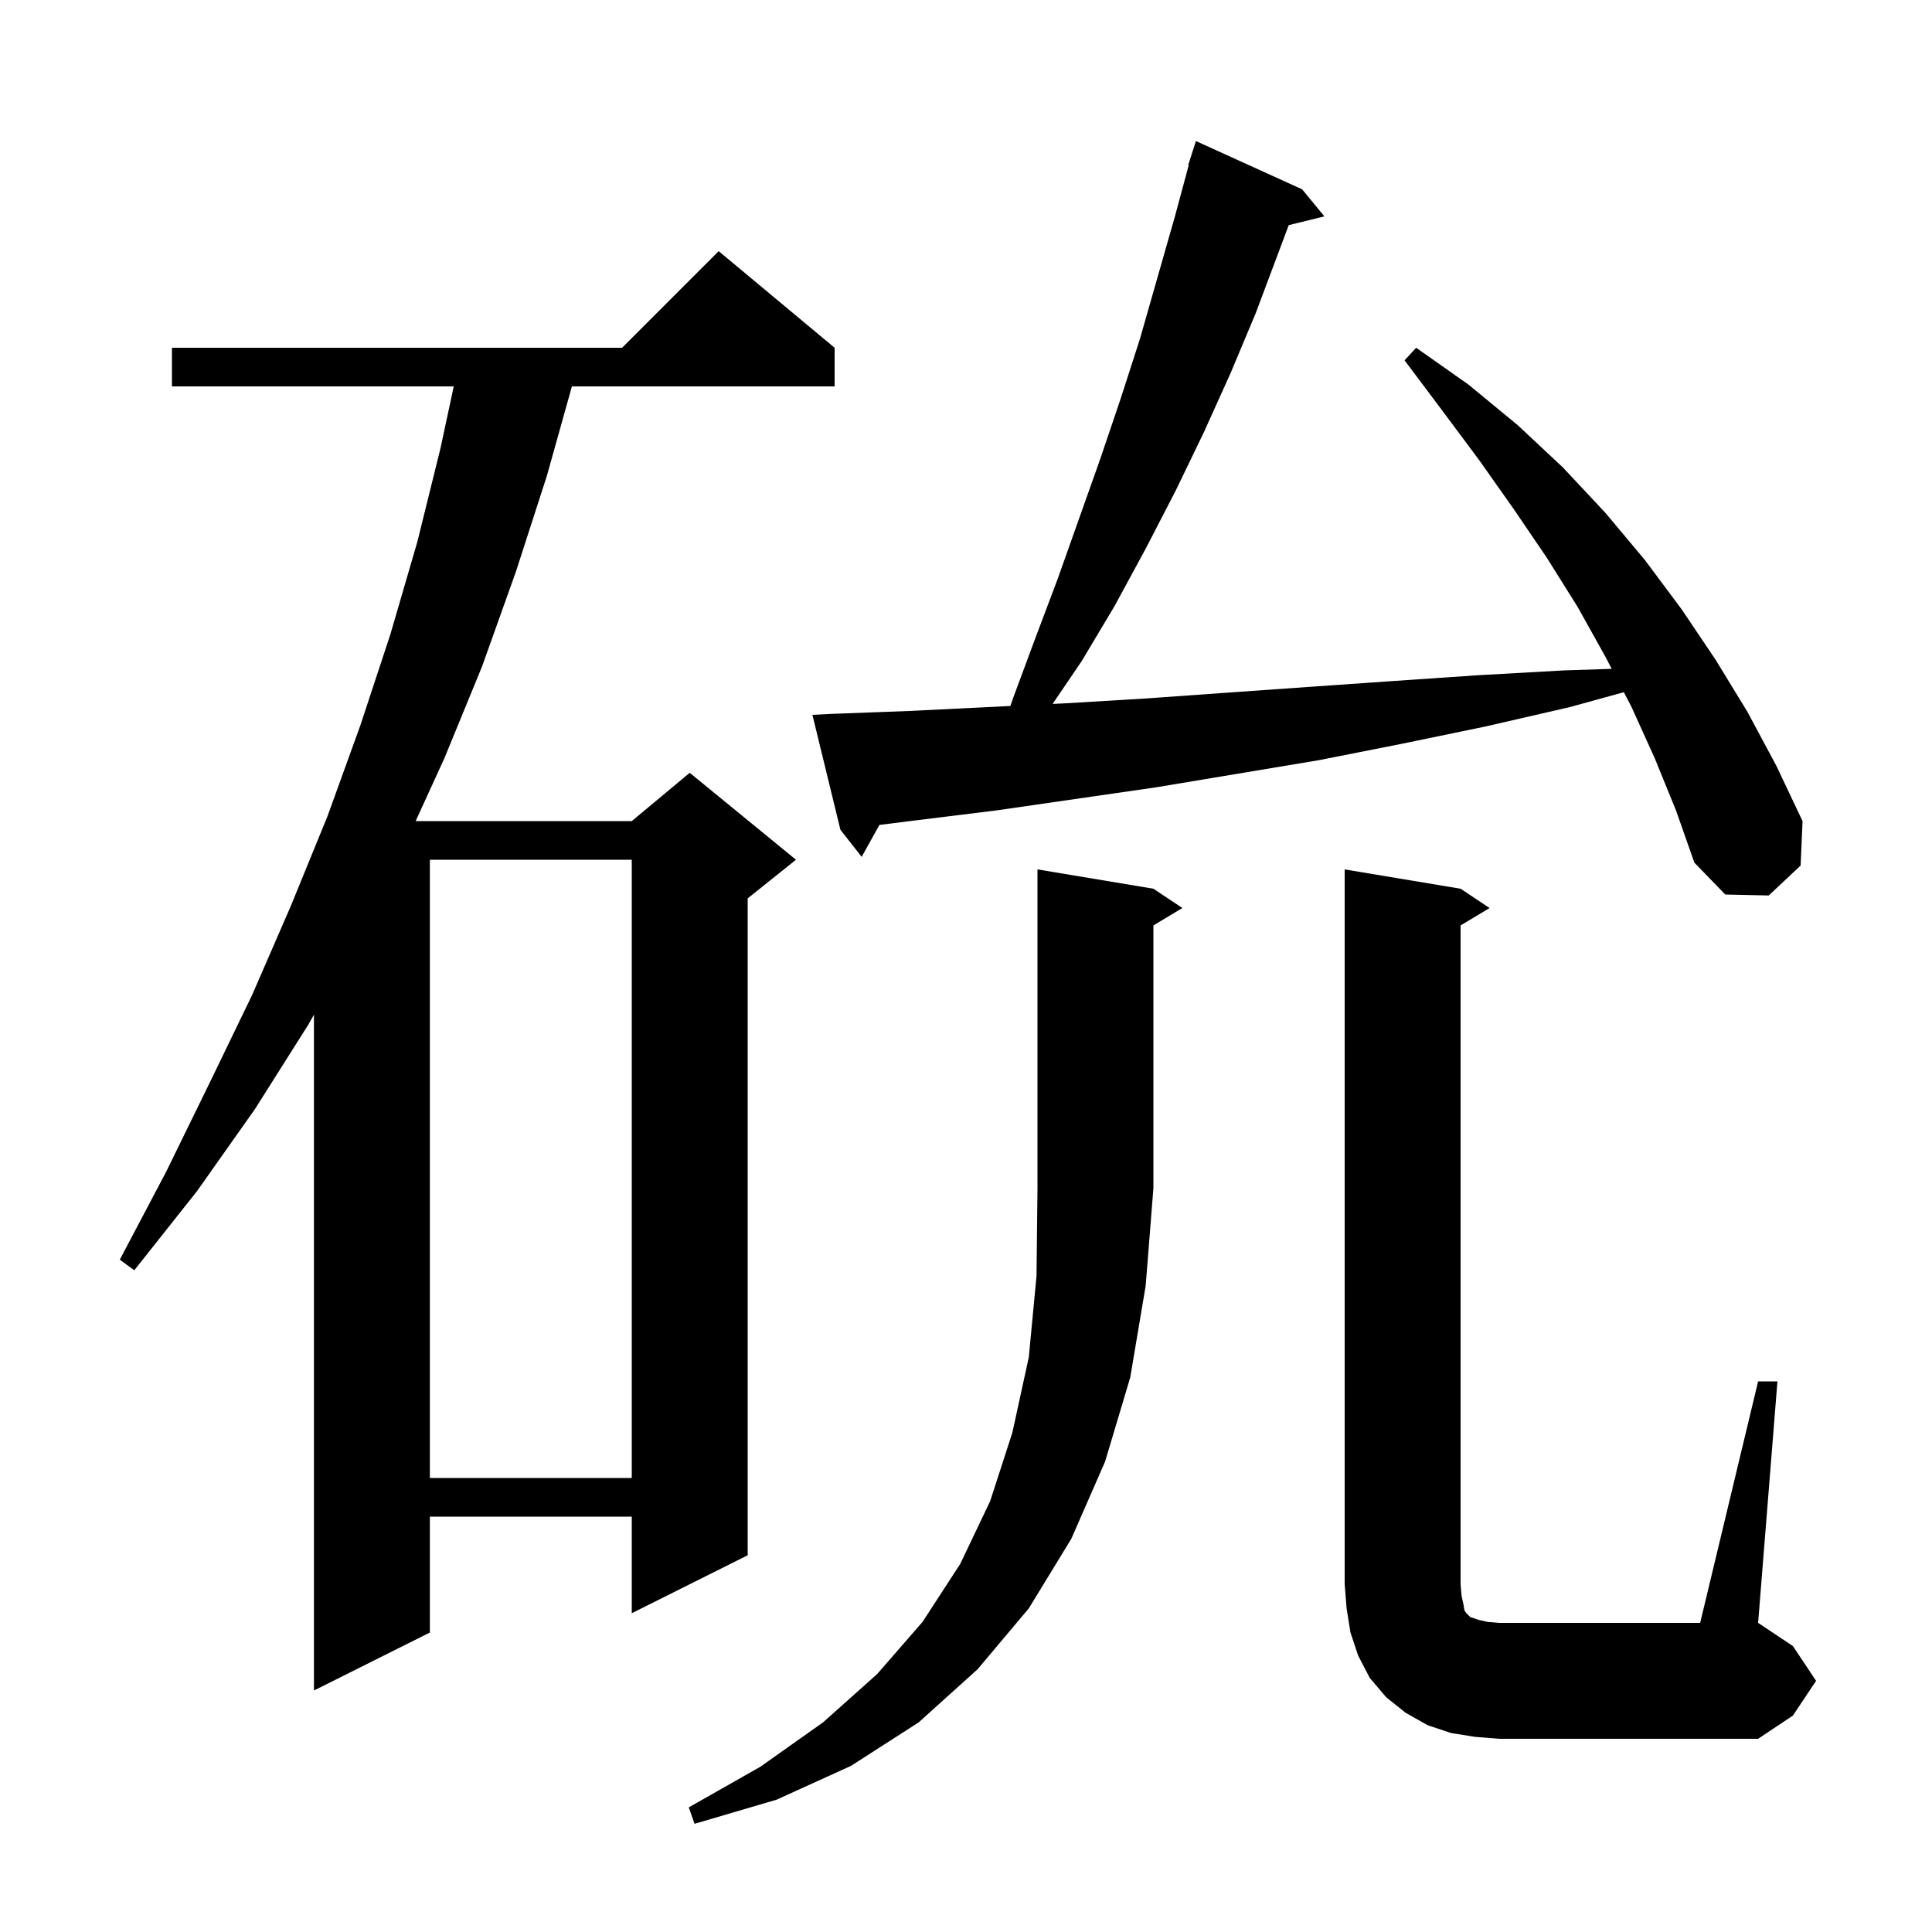 <svg xmlns="http://www.w3.org/2000/svg" xmlns:xlink="http://www.w3.org/1999/xlink" version="1.1" baseProfile="full" viewBox="0 0 200 200" width="200" height="200"><g fill="currentColor"><path d="M 119.4 92.0 L 122.4 94.0 L 119.4 95.8 L 119.4 123.0 L 118.6 133.1 L 117.0 142.6 L 114.4 151.3 L 110.9 159.3 L 106.5 166.5 L 101.2 172.8 L 95.1 178.3 L 88.1 182.8 L 80.4 186.3 L 71.9 188.8 L 71.3 187.1 L 78.7 182.9 L 85.2 178.3 L 90.8 173.3 L 95.5 167.9 L 99.4 161.9 L 102.5 155.4 L 104.8 148.3 L 106.5 140.5 L 107.3 132.1 L 107.4 123.0 L 107.4 90.0 Z M 182.0 143.0 L 184.0 143.0 L 182.0 168.0 L 185.6 170.4 L 188.0 174.0 L 185.6 177.6 L 182.0 180.0 L 155.2 180.0 L 152.7 179.8 L 150.2 179.4 L 147.8 178.6 L 145.5 177.3 L 143.5 175.7 L 141.8 173.7 L 140.6 171.4 L 139.8 169.0 L 139.4 166.5 L 139.2 164.0 L 139.2 90.0 L 151.2 92.0 L 154.2 94.0 L 151.2 95.8 L 151.2 164.0 L 151.3 165.2 L 151.5 166.1 L 151.6 166.7 L 151.8 167.0 L 152.2 167.4 L 153.1 167.7 L 154.0 167.9 L 155.2 168.0 L 176.0 168.0 Z M 86.4 36.0 L 86.4 40.0 L 59.204 40.0 L 56.6 49.3 L 53.4 59.2 L 49.9 69.0 L 46.0 78.5 L 43.027 85.0 L 65.4 85.0 L 71.4 80.0 L 82.4 89.0 L 77.4 93.0 L 77.4 161.0 L 65.4 167.0 L 65.4 157.0 L 44.5 157.0 L 44.5 169.0 L 32.5 175.0 L 32.5 105.041 L 31.9 106.1 L 26.4 114.8 L 20.4 123.3 L 13.9 131.5 L 12.4 130.4 L 17.2 121.3 L 21.7 112.1 L 26.1 103.0 L 30.1 93.8 L 33.9 84.5 L 37.3 75.1 L 40.4 65.7 L 43.2 56.1 L 45.6 46.4 L 46.971 40.0 L 17.8 40.0 L 17.8 36.0 L 64.4 36.0 L 74.4 26.0 Z M 44.5 89.0 L 44.5 153.0 L 65.4 153.0 L 65.4 89.0 Z M 171.3 78.5 L 168.9 73.2 L 168.098 71.656 L 162.5 73.2 L 153.8 75.2 L 145.1 77.0 L 136.5 78.7 L 119.7 81.5 L 103.1 83.9 L 95.0 84.9 L 91.036 85.396 L 89.2 88.7 L 87.0 85.9 L 84.1 74.0 L 86.1 73.9 L 94.1 73.6 L 102.2 73.2 L 104.592 73.083 L 104.9 72.2 L 107.2 66.0 L 109.5 59.9 L 113.9 47.5 L 116.0 41.3 L 118.0 35.1 L 121.6 22.5 L 123.054 17.111 L 123.0 17.1 L 123.8 14.6 L 134.8 19.6 L 137.1 22.4 L 133.41 23.306 L 130.0 32.4 L 127.4 38.6 L 124.6 44.8 L 121.7 50.8 L 118.6 56.8 L 115.4 62.7 L 112.0 68.4 L 108.967 72.87 L 110.4 72.8 L 118.7 72.3 L 127.1 71.7 L 135.6 71.1 L 144.2 70.5 L 153.0 69.9 L 161.9 69.4 L 166.842 69.237 L 166.2 68.0 L 163.3 62.8 L 160.1 57.7 L 156.7 52.7 L 153.1 47.6 L 149.3 42.5 L 145.4 37.3 L 146.6 36.0 L 152.0 39.8 L 157.1 44.0 L 161.8 48.4 L 166.2 53.1 L 170.3 58.0 L 174.1 63.1 L 177.6 68.3 L 180.9 73.7 L 183.9 79.3 L 186.6 85.0 L 186.4 89.6 L 183.1 92.7 L 178.6 92.6 L 175.4 89.3 L 173.5 83.9 Z "/></g></svg>